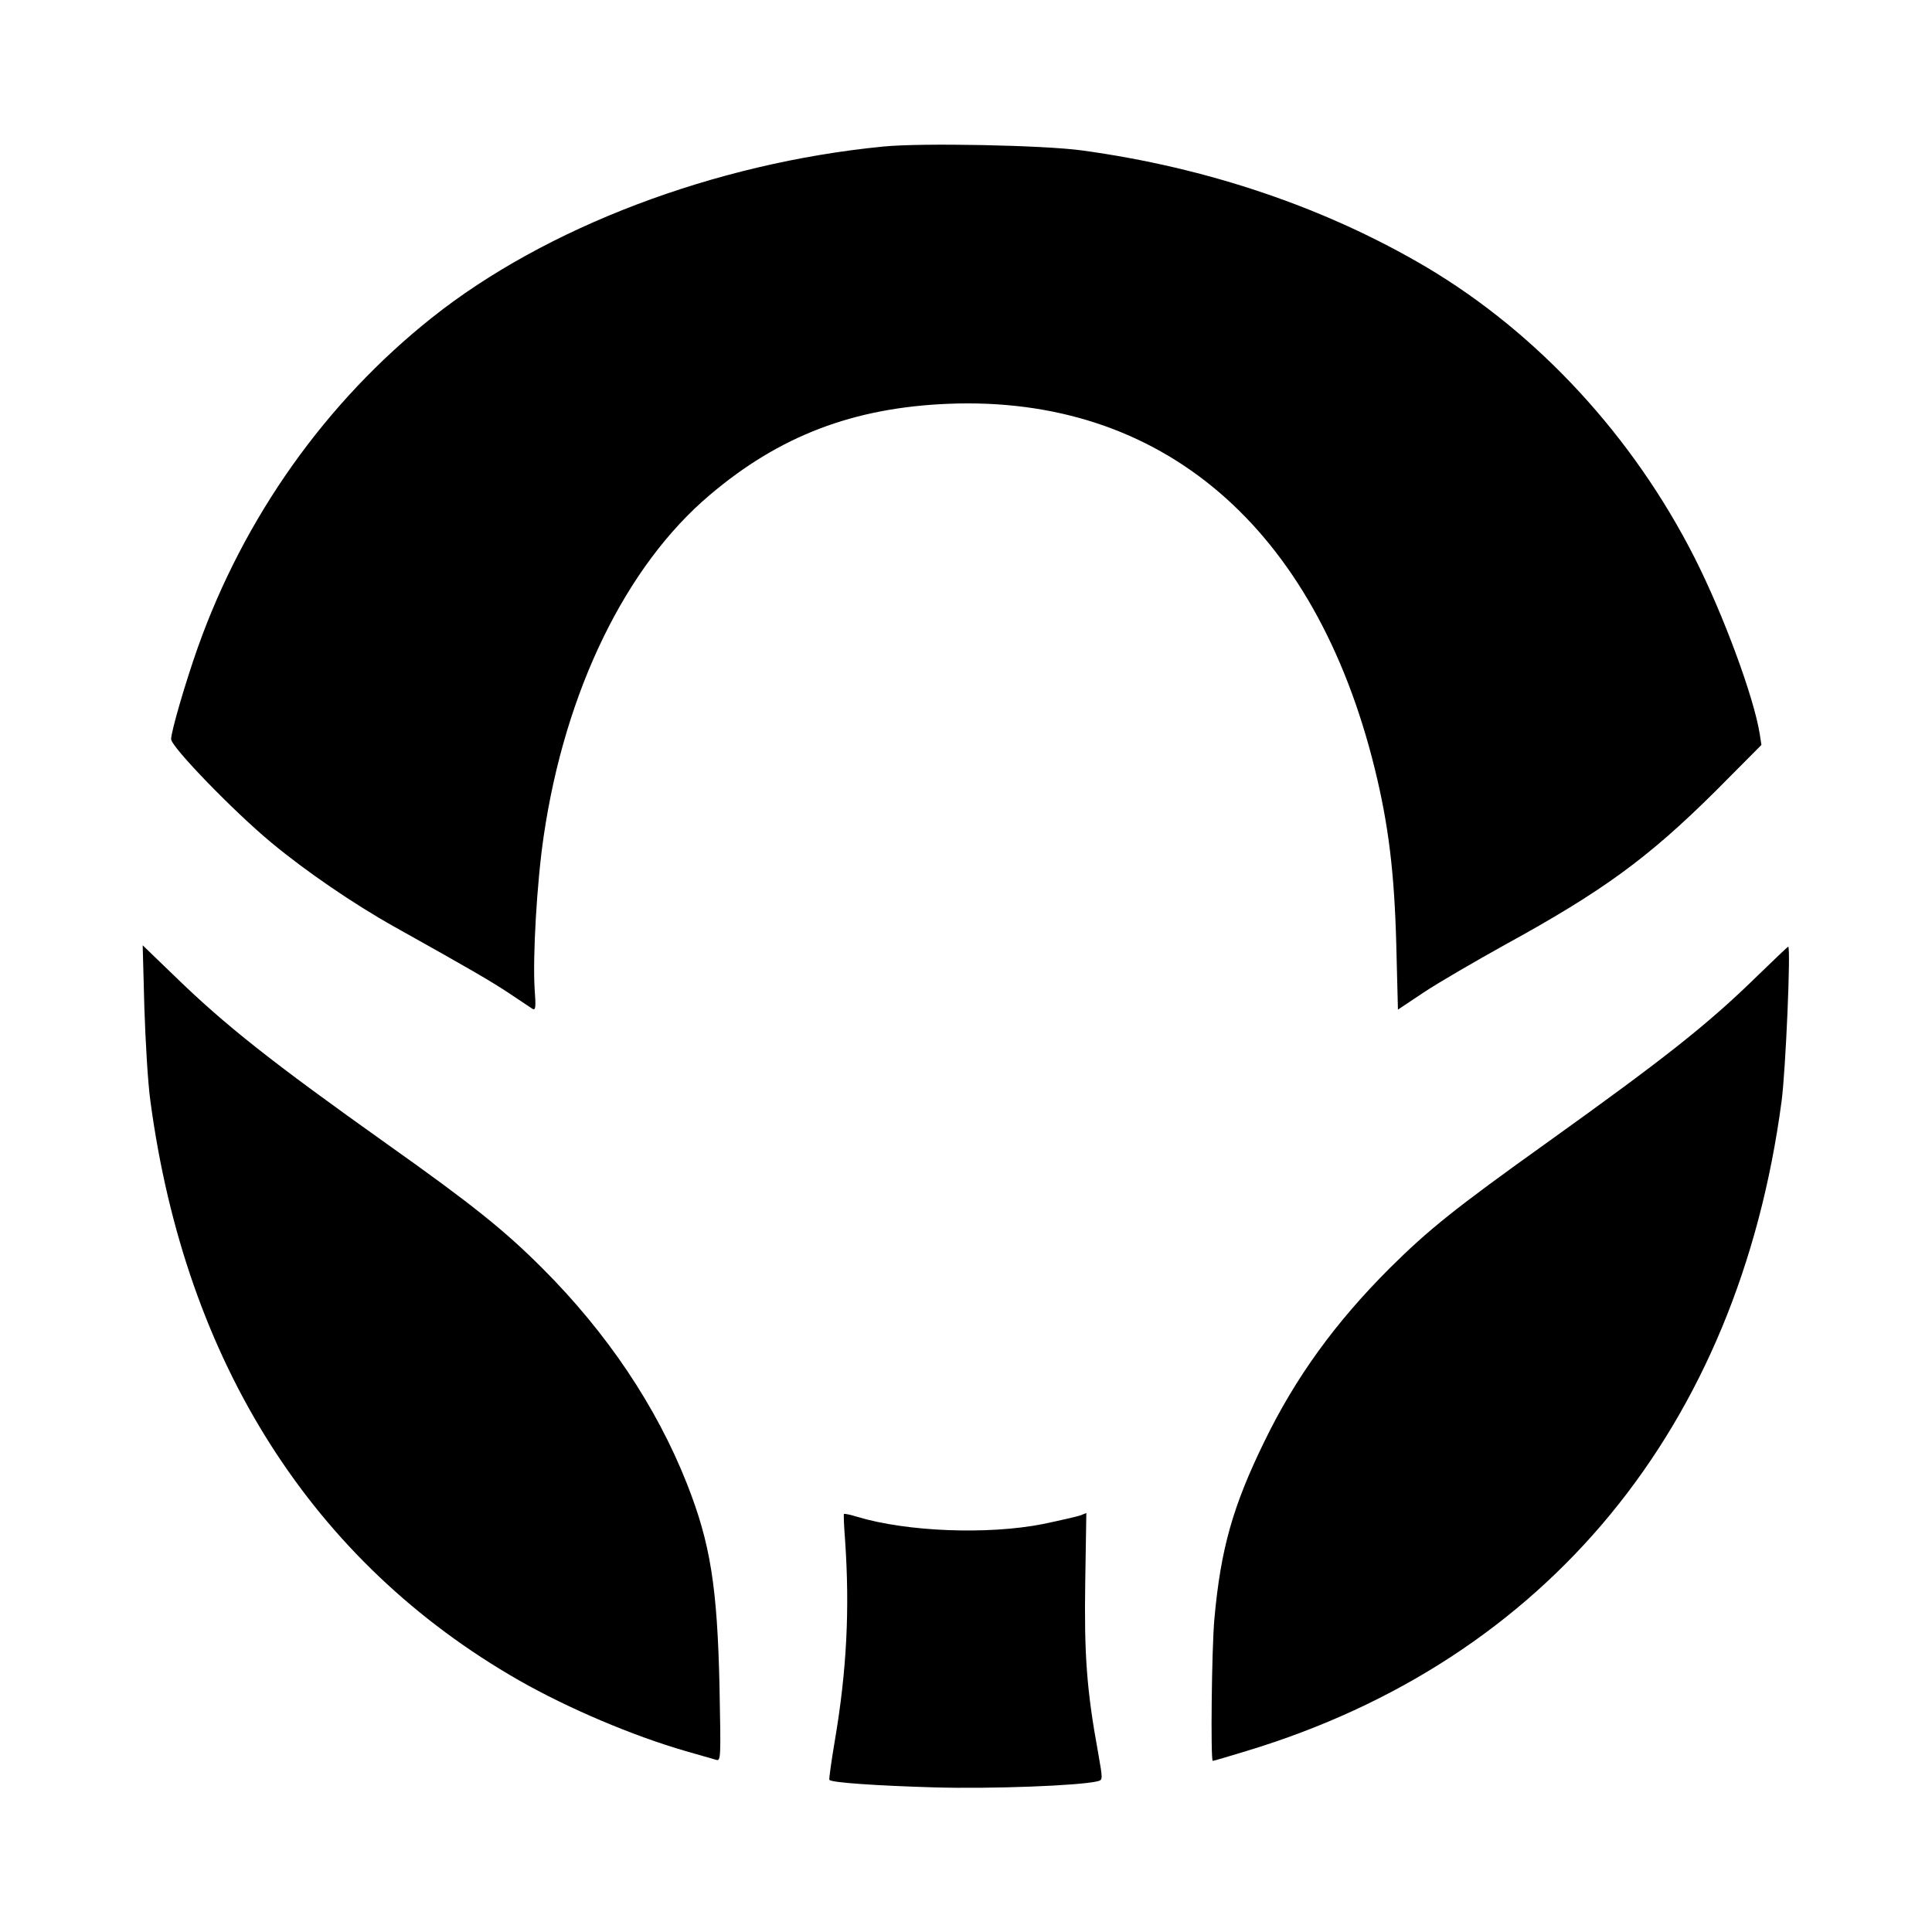 <svg height="700pt" preserveAspectRatio="xMidYMid meet" viewBox="0 0 700 700" width="700pt" xmlns="http://www.w3.org/2000/svg"><g transform="matrix(.1 0 0 -.1 0 700)"><path d="m3200 6469c-612-60-1224-293-1635-620-384-305-680-722-848-1194-44-124-97-305-97-333s228-263 362-374c126-105 302-225 449-307 270-151 348-196 414-240 39-26 76-51 84-56 12-7 13 5 8 74-7 115 8 383 33 552 77 525 297 978 601 1235 253 215 521 317 865 331 772 31 1329-445 1545-1322 50-203 71-376 78-636l6-237 96 64c53 35 184 111 290 170 356 195 520 315 763 556l168 169-6 39c-21 134-133 436-236 639-223 440-568 813-970 1052-367 217-795 362-1250 424-138 19-583 28-720 14z"/><path d="m523 3350c4-124 13-277 22-340 127-946 587-1670 1335-2098 179-102 412-201 606-257 49-14 97-28 108-31 18-6 18 3 13 262-8 366-33 522-118 738-111 281-290 547-524 781-137 137-254 231-560 448-422 300-589 432-774 612l-114 110z"/><path d="m6365 3462c-177-173-330-294-760-602-333-238-429-315-570-455-197-197-341-395-455-630-113-232-157-386-180-640-10-108-14-515-6-515 3 0 58 16 123 36 1087 329 1781 1172 1938 2354 15 111 34 560 24 560-2 0-53-49-114-108z"/><path d="m3058 1515c-2-2 0-45 4-97 17-247 6-470-37-723-13-77-22-142-20-144 10-10 174-21 380-27s524 6 591 22c20 5 20 5 3 102-42 229-51 358-47 619l4 251-23-9c-12-4-73-18-135-31-199-39-491-28-671 26-25 8-47 12-49 11z"/></g></svg>